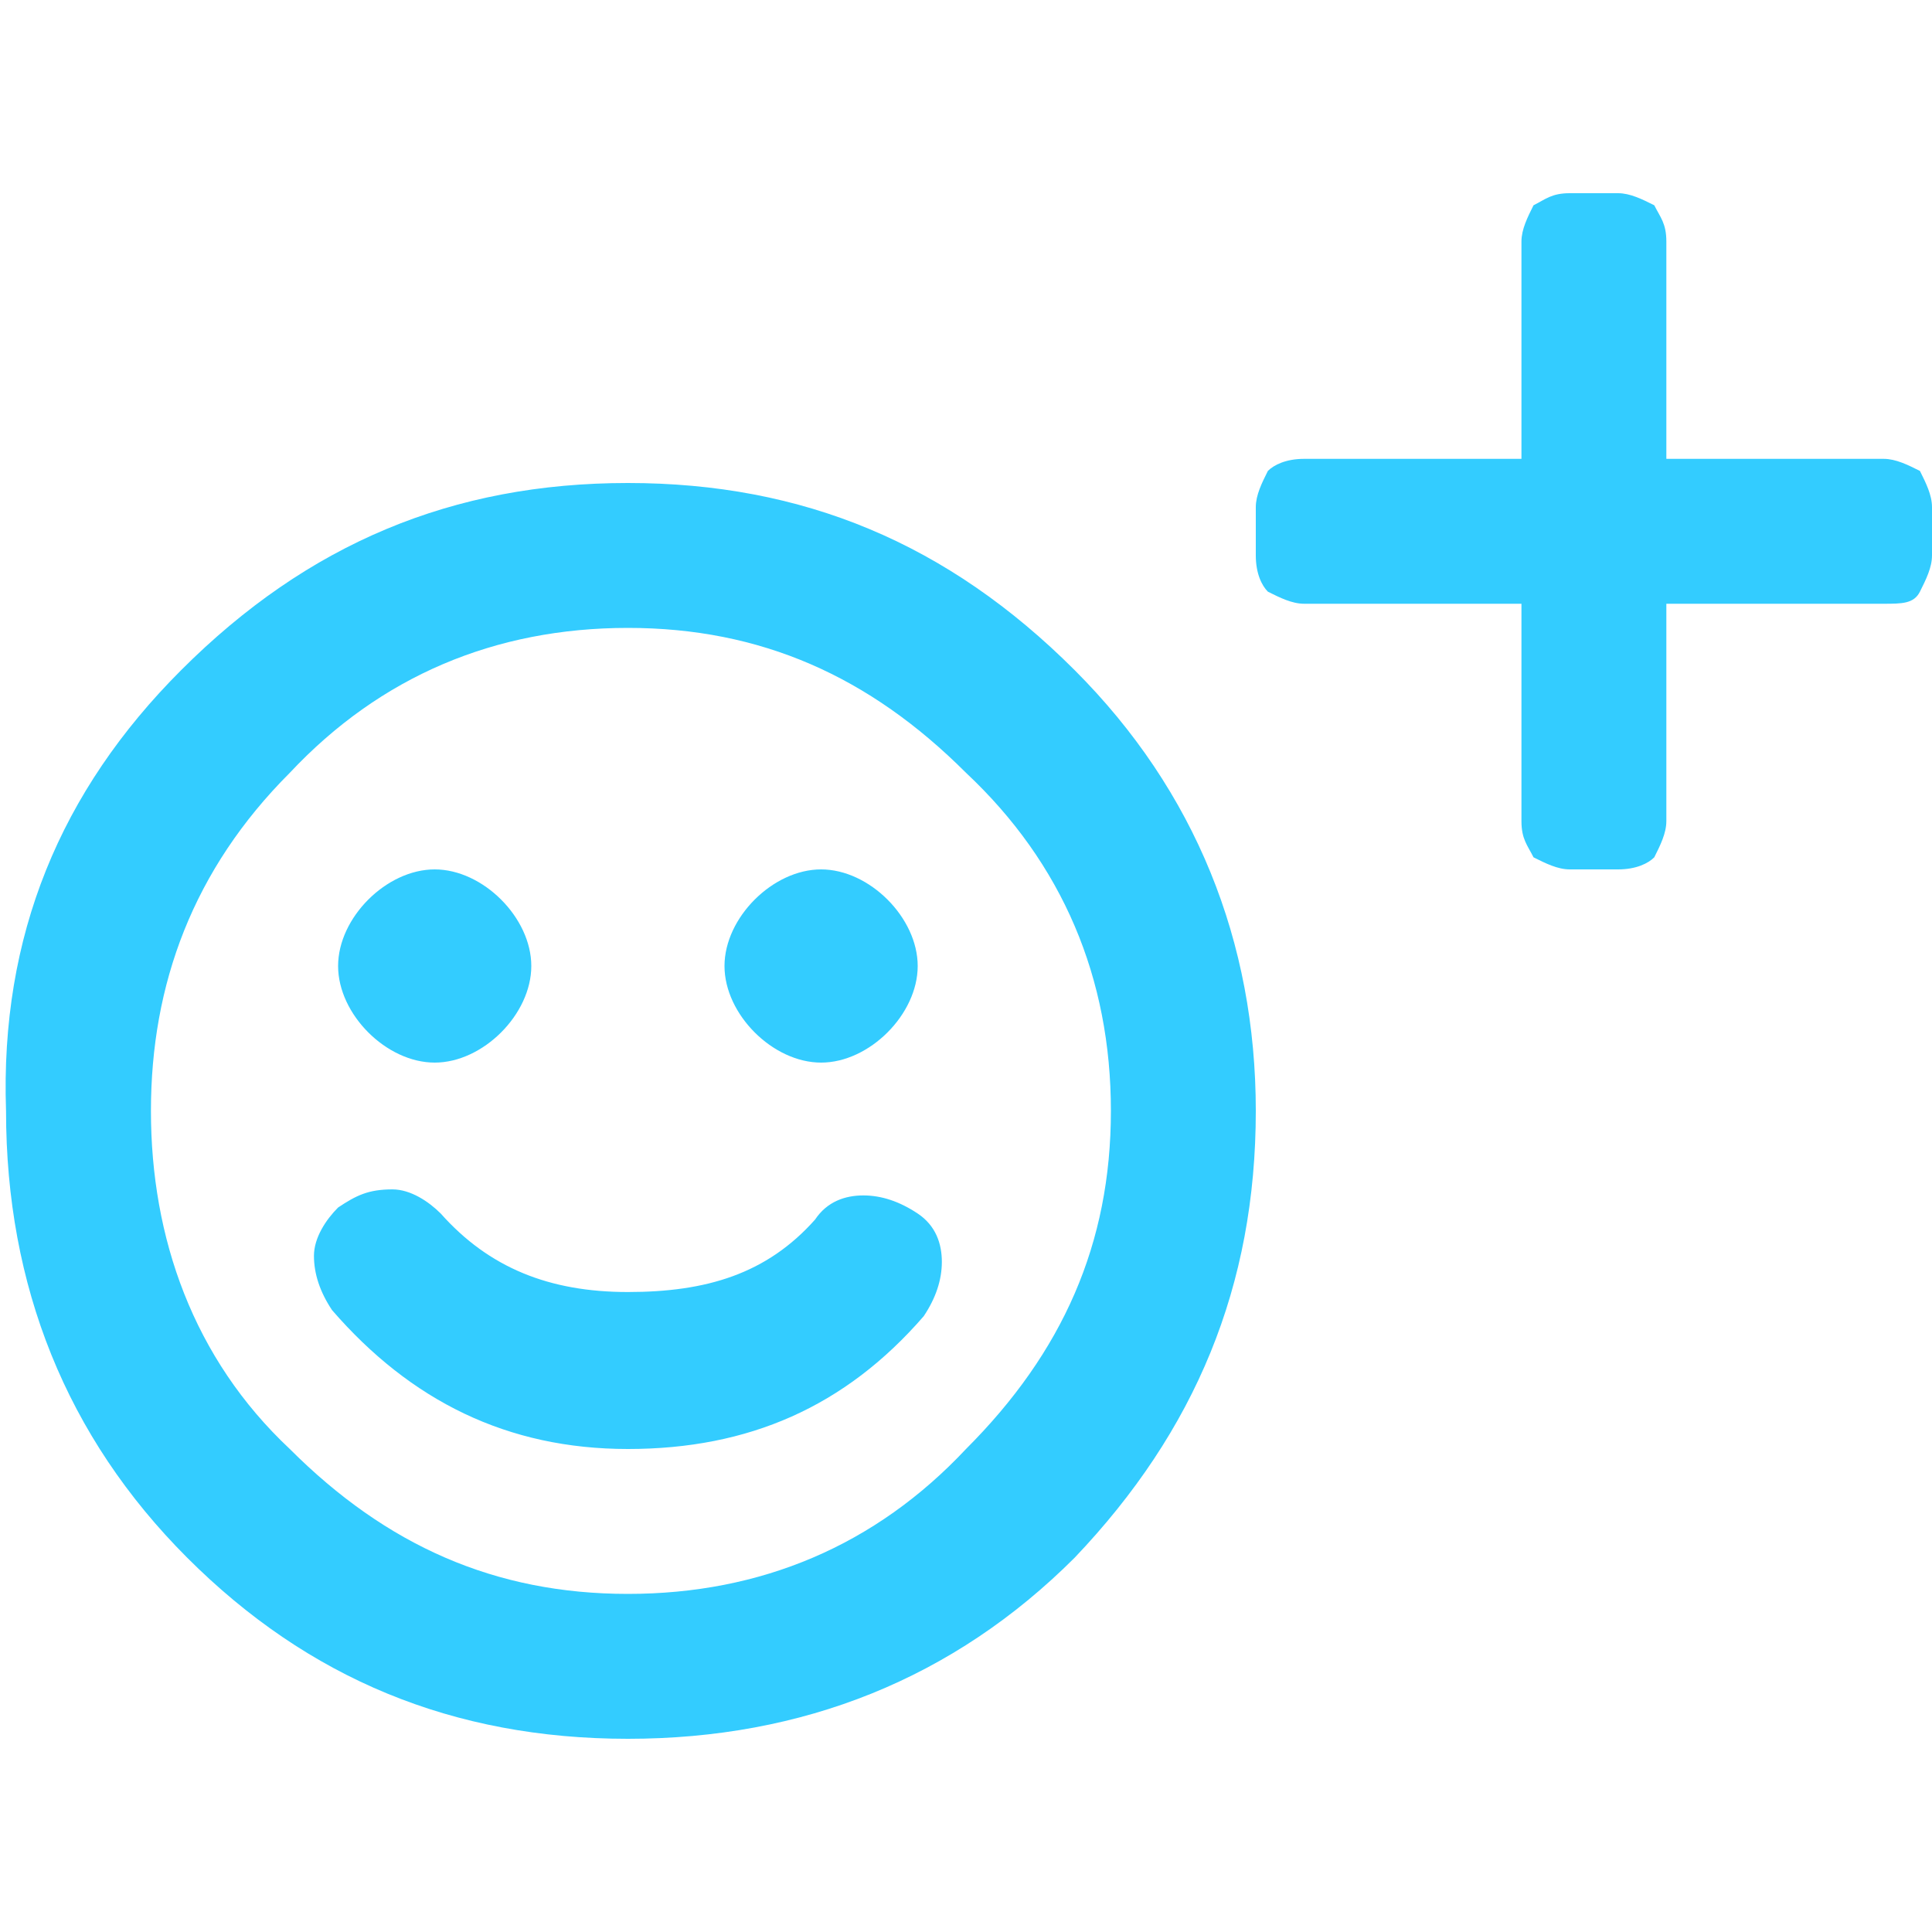 <?xml version="1.0" encoding="utf-8"?>
<!-- Generator: Adobe Illustrator 23.0.1, SVG Export Plug-In . SVG Version: 6.00 Build 0)  -->
<svg version="1.1" id="Layer_1" xmlns="http://www.w3.org/2000/svg" xmlns:xlink="http://www.w3.org/1999/xlink" x="0px" y="0px"
	 viewBox="0 0 32 32" style="enable-background:new 0 0 32 32;" xml:space="preserve">
<style type="text/css">
	.st0{enable-background:new    ;}
	.st1{fill:#33CCFF;}
</style>
<g class="st0">
	<path class="st1" d="M3,11.1C5.1,9,7.5,8,10.4,8c2.9,0,5.3,1,7.4,3.1c2,2,3,4.5,3,7.3c0,2.9-1,5.3-3,7.4c-2,2-4.5,3-7.4,3
		c-2.9,0-5.3-1-7.3-3c-2-2-3-4.5-3-7.4C0,15.5,1,13.1,3,11.1z M4.8,24c1.6,1.6,3.4,2.4,5.6,2.4s4.1-0.8,5.6-2.4
		c1.6-1.6,2.4-3.4,2.4-5.6s-0.8-4.1-2.4-5.6c-1.6-1.6-3.4-2.4-5.6-2.4s-4.1,0.8-5.6,2.4c-1.6,1.6-2.3,3.5-2.3,5.6S3.2,22.5,4.8,24z
		 M13.5,20.2c0.2-0.3,0.5-0.4,0.8-0.4c0.3,0,0.6,0.1,0.9,0.3c0.3,0.2,0.4,0.5,0.4,0.8c0,0.3-0.1,0.6-0.3,0.9
		C14,23.3,12.4,24,10.4,24s-3.6-0.8-4.9-2.3c-0.2-0.3-0.3-0.6-0.3-0.9c0-0.3,0.2-0.6,0.4-0.8c0.3-0.2,0.5-0.3,0.9-0.3
		c0.3,0,0.6,0.2,0.8,0.4c0.8,0.9,1.8,1.3,3.1,1.3S12.7,21.1,13.5,20.2z M8.3,17.1c-0.3,0.3-0.7,0.5-1.1,0.5c-0.4,0-0.8-0.2-1.1-0.5
		c-0.3-0.3-0.5-0.7-0.5-1.1c0-0.4,0.2-0.8,0.5-1.1c0.3-0.3,0.7-0.5,1.1-0.5c0.4,0,0.8,0.2,1.1,0.5c0.3,0.3,0.5,0.7,0.5,1.1
		C8.8,16.4,8.6,16.8,8.3,17.1z M14.7,17.1c-0.3,0.3-0.7,0.5-1.1,0.5c-0.4,0-0.8-0.2-1.1-0.5C12.2,16.8,12,16.4,12,16
		c0-0.4,0.2-0.8,0.5-1.1c0.3-0.3,0.7-0.5,1.1-0.5c0.4,0,0.8,0.2,1.1,0.5c0.3,0.3,0.5,0.7,0.5,1.1C15.2,16.4,15,16.8,14.7,17.1z
		 M31.2,7.6c0.2,0,0.4,0.1,0.6,0.2C31.9,8,32,8.2,32,8.4v0.8c0,0.2-0.1,0.4-0.2,0.6c-0.1,0.2-0.3,0.2-0.6,0.2h-3.6v3.6
		c0,0.2-0.1,0.4-0.2,0.6c-0.1,0.1-0.3,0.2-0.6,0.2H26c-0.2,0-0.4-0.1-0.6-0.2c-0.1-0.2-0.2-0.3-0.2-0.6V10h-3.6
		c-0.2,0-0.4-0.1-0.6-0.2c-0.1-0.1-0.2-0.3-0.2-0.6V8.4c0-0.2,0.1-0.4,0.2-0.6c0.1-0.1,0.3-0.2,0.6-0.2h3.6V4c0-0.2,0.1-0.4,0.2-0.6
		c0.2-0.1,0.3-0.2,0.6-0.2h0.8c0.2,0,0.4,0.1,0.6,0.2c0.1,0.2,0.2,0.3,0.2,0.6v3.6H31.2z"/>
</g>
</svg>
